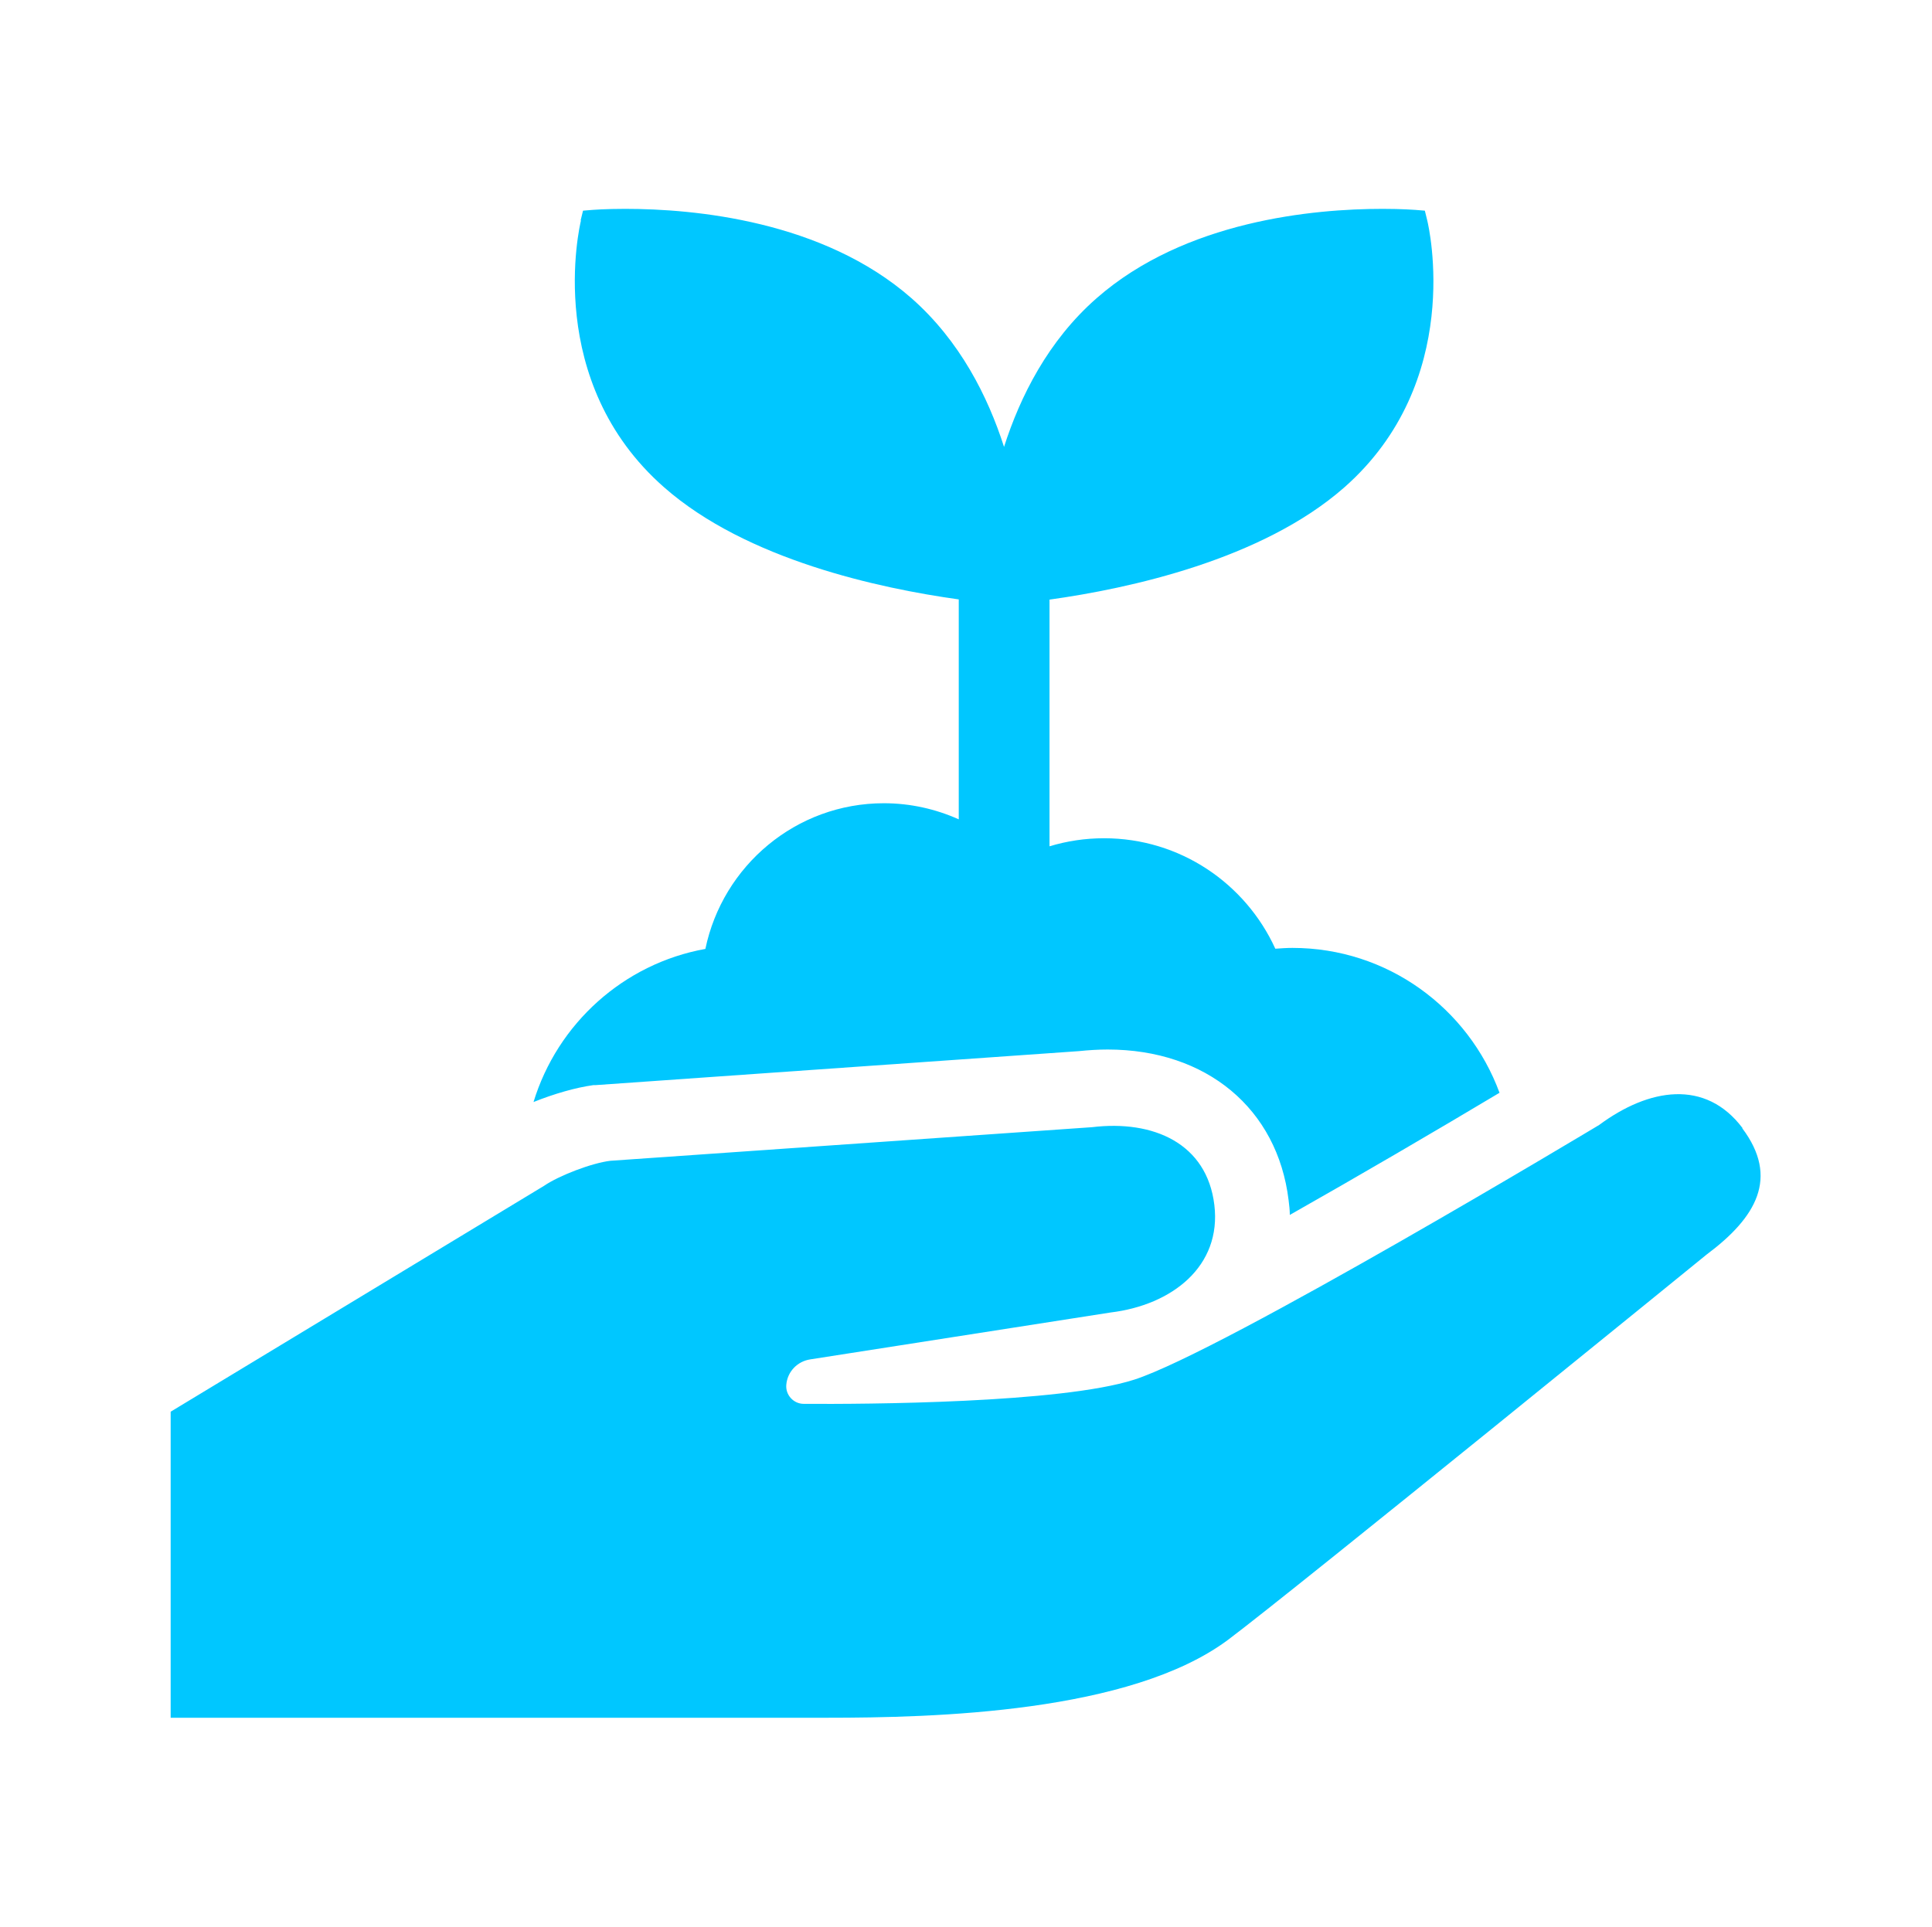 <?xml version="1.0" encoding="UTF-8"?><svg xmlns="http://www.w3.org/2000/svg" viewBox="0 0 96 95.76"><defs><style>.cls-1{fill:none;}.cls-2{fill:#00c7ff;mix-blend-mode:screen;}.cls-3{isolation:isolate;}</style></defs><g class="cls-3"><g id="_レイヤー_2"><g id="text"><path class="cls-2" d="m28.85,10.96l.12-.49.49-.04s.62-.05,1.61-.05c3.42,0,9.82.58,14.22,4.44,2.41,2.12,3.8,4.89,4.6,7.39.8-2.5,2.19-5.28,4.6-7.39,4.4-3.86,10.79-4.44,14.21-4.44.98,0,1.58.05,1.61.05l.49.04.12.49c.08.32,1.85,8.01-4.13,13.27-4.09,3.59-10.69,5.02-14.64,5.57v12.26c.86-.26,1.77-.4,2.71-.4,3.78,0,7.03,2.25,8.51,5.49.28-.02.56-.04.85-.04,4.72,0,8.74,2.99,10.29,7.2-3.23,1.93-7.01,4.14-10.42,6.07,0-.24-.03-.49-.06-.73-.55-4.55-4.08-7.49-8.99-7.49-.47,0-.95.03-1.43.08l-24.03,1.69h-.1c-.87.12-1.95.43-2.97.84,1.19-3.9,4.48-6.88,8.54-7.61.86-4.13,4.5-7.24,8.87-7.24,1.32,0,2.58.29,3.72.8v-10.93c-3.95-.55-10.55-1.97-14.64-5.57-5.99-5.26-4.21-12.95-4.13-13.27Zm57.74,45.11c-1.85-2.46-4.66-1.99-7.13-.16,0,0-18.73,11.26-23.11,12.66-3.66,1.17-13.34,1.22-16.41,1.2-.51,0-.91-.44-.87-.94h0c.05-.65.54-1.17,1.19-1.27l14.92-2.33c3.06-.37,5.53-2.3,5.16-5.35-.37-3.05-3.02-4.23-6.08-3.86l-23.93,1.67c-.93.11-2.56.74-3.29,1.24h0l-18.56,11.23v15.21h32.6c5.33,0,15.08-.24,19.95-3.88,3.24-2.43,23.77-19.14,23.77-19.14,2.47-1.84,3.62-3.82,1.77-6.28Z"/><rect class="cls-1" width="96" height="95.76"/></g></g></g></svg>